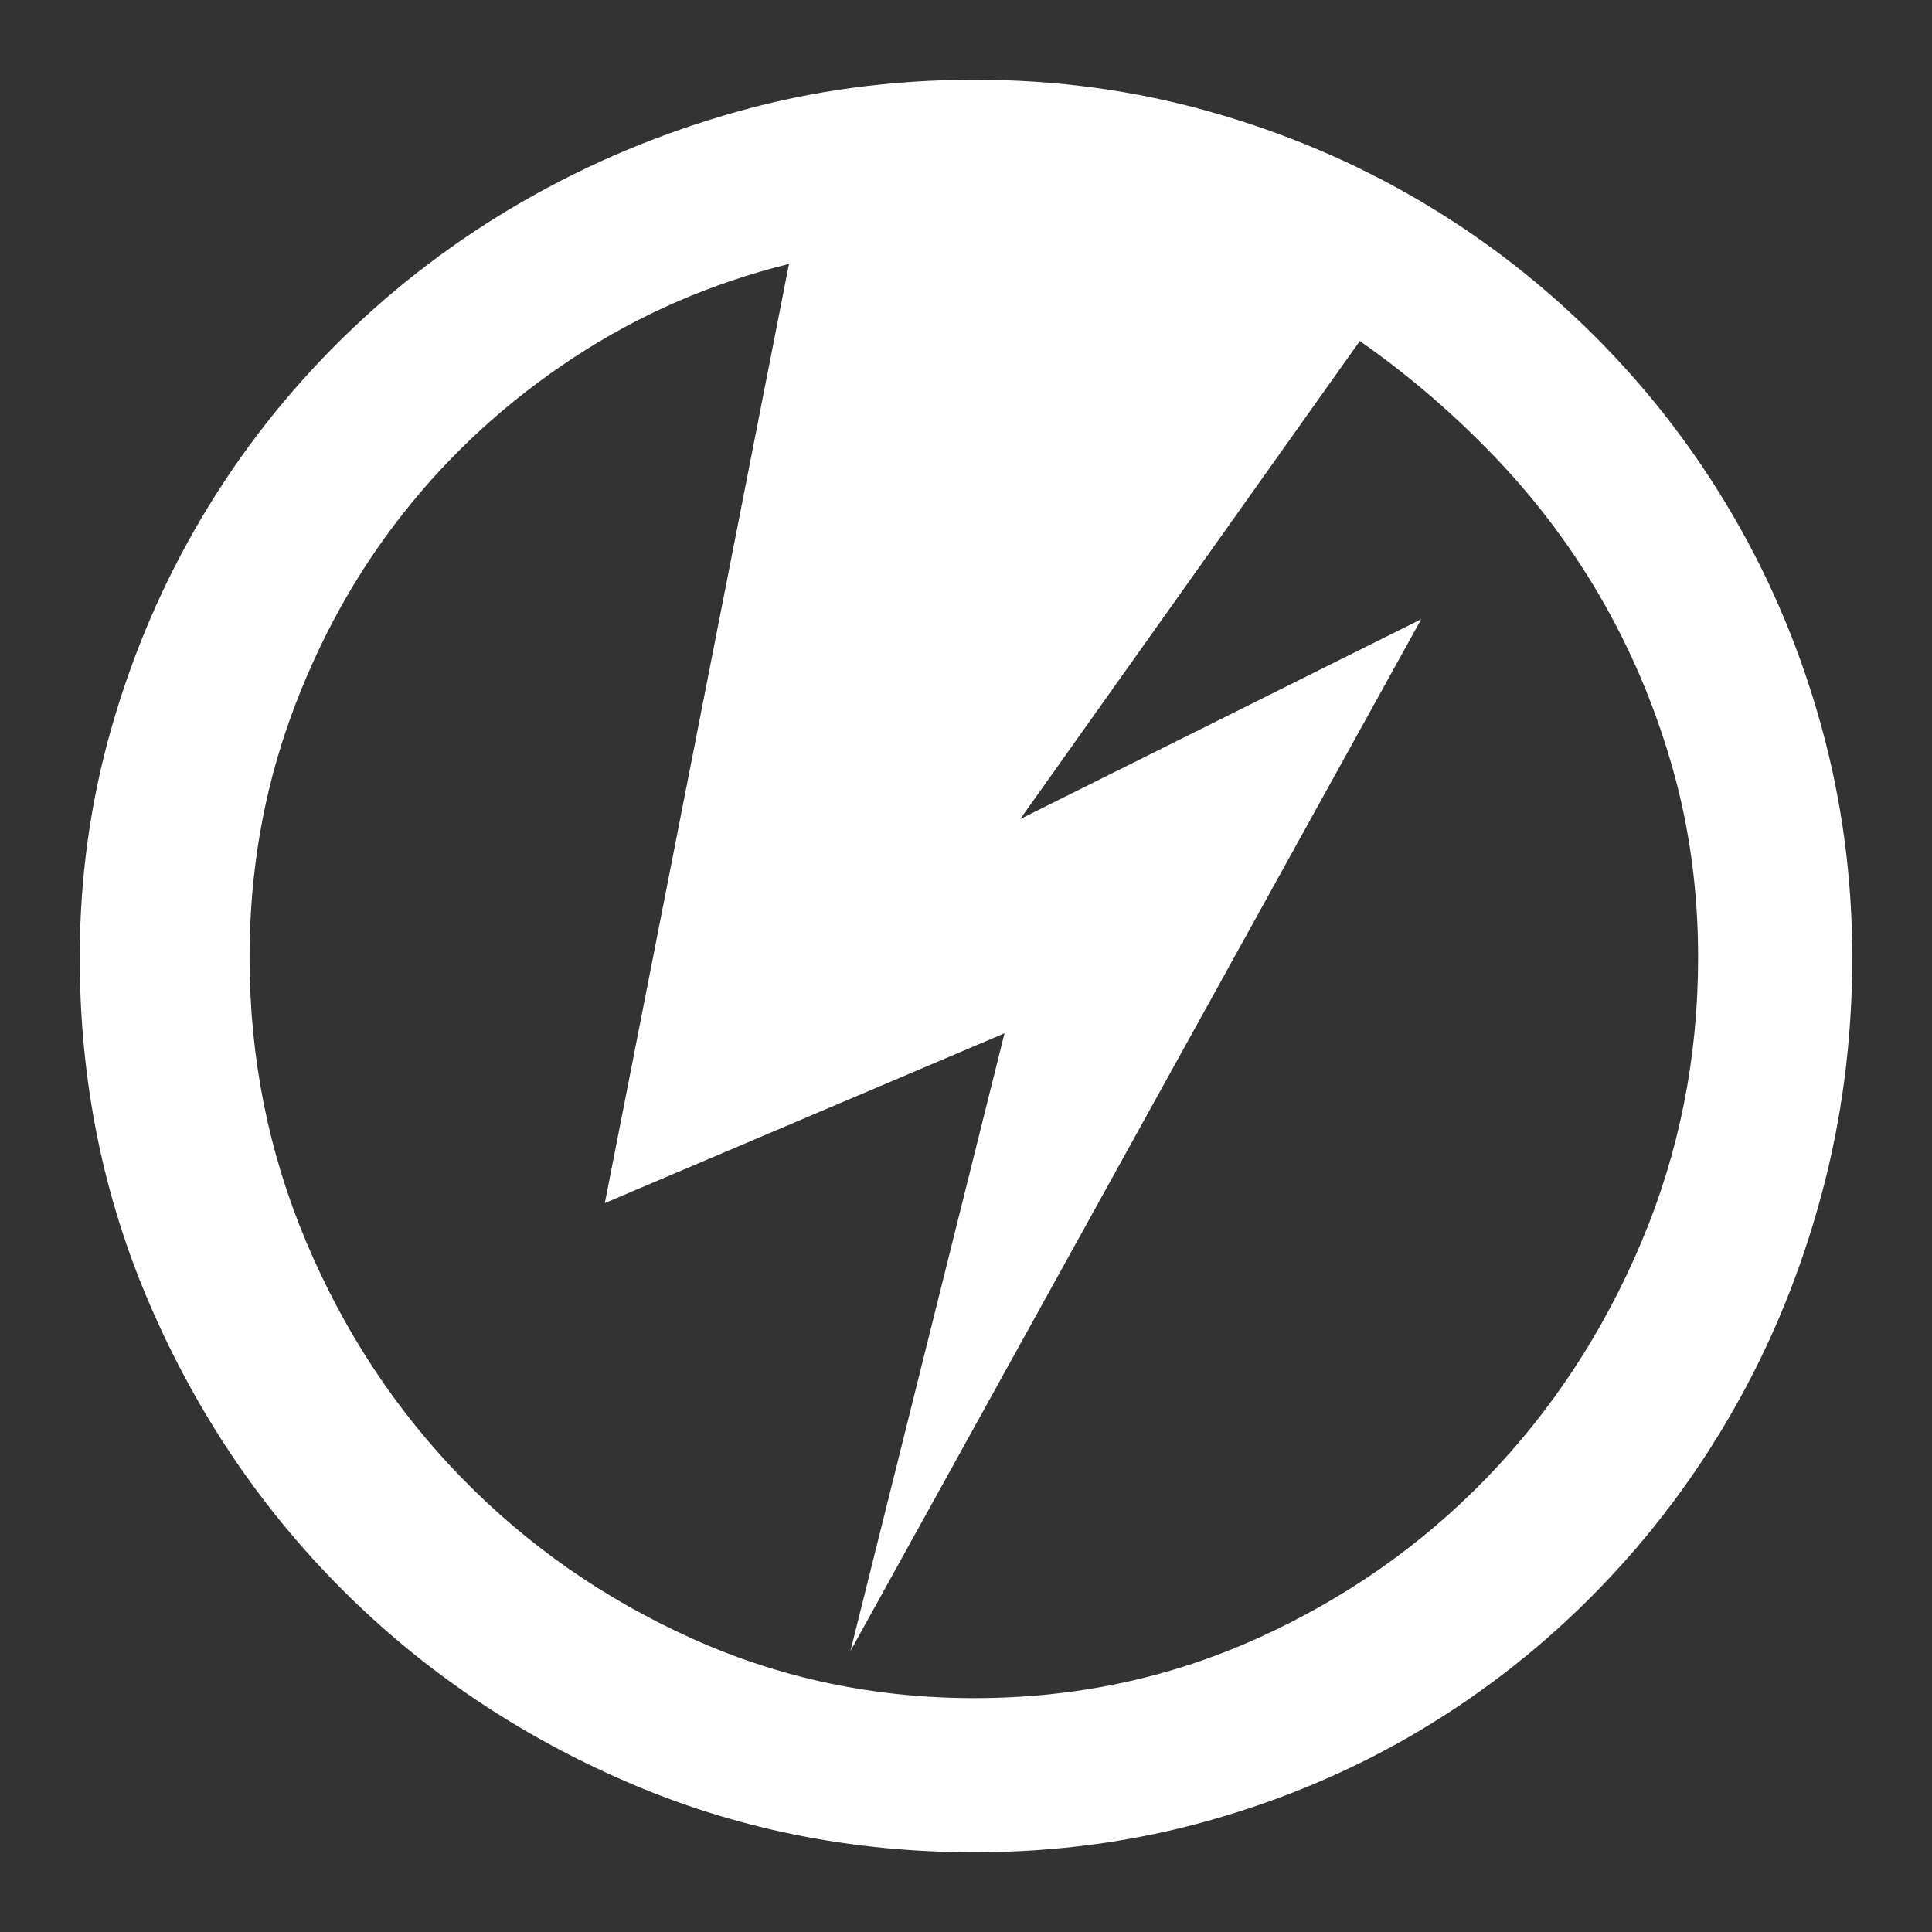 <svg xmlns="http://www.w3.org/2000/svg" viewBox="10 10 52 52" width="26" height="26"><rect x="10" y="10" width="52" height="52" fill="#333333" stroke="none"/><g fill="#fff"><path xmlns="http://www.w3.org/2000/svg" d="M36.229,59.854L36.229,59.854L36.229,59.854L36.229,59.854L36.229,59.854L36.229,59.854L36.229,59.854Q31.236,59.854,26.859,57.955Q22.482,56.057,19.213,52.787Q15.943,49.518,14.045,45.141Q12.146,40.764,12.146,35.771L12.146,35.771Q12.146,32.572,13.008,29.566Q13.869,26.561,15.434,23.924Q16.998,21.287,19.195,19.125Q21.393,16.963,24.082,15.416Q26.771,13.869,29.83,13.008Q32.889,12.146,36.229,12.146L36.229,12.146Q39.533,12.146,42.574,13.008Q45.615,13.869,48.234,15.416Q50.854,16.963,52.998,19.125Q55.143,21.287,56.672,23.924Q58.201,26.561,59.027,29.566Q59.854,32.572,59.854,35.771L59.854,35.771Q59.854,39.076,59.027,42.152Q58.201,45.229,56.672,47.918Q55.143,50.607,52.998,52.805Q50.854,55.002,48.234,56.566Q45.615,58.131,42.574,58.992Q39.533,59.854,36.229,59.854L36.229,59.854L36.229,59.854L36.229,59.854L36.229,59.854L36.229,59.854L36.229,59.854L36.229,59.854L36.229,59.854L36.229,59.854L36.229,59.854L36.229,59.854L36.229,59.854L36.229,59.854L36.229,59.854L36.229,59.854L36.229,59.854L36.229,59.854L36.229,59.854L36.229,59.854L36.229,59.854L36.229,59.854L36.229,59.854L36.229,59.854L36.229,59.854L36.229,59.854L36.229,59.854L36.229,59.854L36.229,59.854L36.229,59.854L36.229,59.854L36.229,59.854L36.229,59.854L36.229,59.854L36.229,59.854L36.229,59.854L36.229,59.854L36.229,59.854L36.229,59.854L36.229,59.854L36.229,59.854L36.229,59.854L36.229,59.854L36.229,59.854L36.229,59.854L36.229,59.854L36.229,59.854L36.229,59.854L36.229,59.854L36.229,59.854L36.229,59.854L36.229,59.854L36.229,59.854L36.229,59.854L36.229,59.854L36.229,59.854L36.229,59.854L36.229,59.854L36.229,59.854L36.229,59.854L36.229,59.854L36.229,59.854L36.229,59.854L36.229,59.854L36.229,59.854L36.229,59.854L36.229,59.854L36.229,59.854L36.229,59.854L36.229,59.854L36.229,59.854L36.229,59.854L36.229,59.854L36.229,59.854L36.229,59.854L36.229,59.854L36.229,59.854L36.229,59.854L36.229,59.854L36.229,59.854L36.229,59.854L36.229,59.854L36.229,59.854L36.229,59.854L36.229,59.854L36.229,59.854L36.229,59.854L36.229,59.854L36.229,59.854L36.229,59.854L36.229,59.854L36.229,59.854L36.229,59.854L36.229,59.854L36.229,59.854L36.229,59.854L36.229,59.854L36.229,59.854L36.229,59.854L36.229,59.854L36.229,59.854L36.229,59.854L36.229,59.854L36.229,59.854L36.229,59.854L36.229,59.854L36.229,59.854L36.229,59.854L36.229,59.854L36.229,59.854L36.229,59.854L36.229,59.854L36.229,59.854L36.229,59.854L36.229,59.854L36.229,59.854L36.229,59.854L36.229,59.854L36.229,59.854L36.229,59.854L36.229,59.854L36.229,59.854L36.229,59.854L36.229,59.854L36.229,59.854L36.229,59.854L36.229,59.854L36.229,59.854L36.229,59.854ZM31.236,17.104L31.236,17.104L31.236,17.104L31.236,17.104L31.236,17.104L31.236,17.104L31.236,17.104Q28.107,17.877,25.453,19.617Q22.799,21.357,20.865,23.801Q18.932,26.244,17.824,29.303Q16.717,32.361,16.717,35.771L16.717,35.771Q16.717,39.814,18.246,43.436Q19.775,47.057,22.43,49.781Q25.084,52.506,28.635,54.105Q32.186,55.705,36.229,55.705L36.229,55.705Q40.271,55.705,43.822,54.105Q47.373,52.506,50.01,49.781Q52.646,47.057,54.176,43.436Q55.705,39.814,55.705,35.771L55.705,35.771Q55.705,33.135,55.037,30.744Q54.369,28.354,53.174,26.244Q51.979,24.135,50.291,22.359Q48.604,20.584,46.6,19.178L46.6,19.178L37.459,32.045L48.252,26.666L32.889,54.439L37.037,37.811L26.279,42.381L31.236,17.104L31.236,17.104L31.236,17.104L31.236,17.104L31.236,17.104L31.236,17.104L31.236,17.104L31.236,17.104L31.236,17.104L31.236,17.104L31.236,17.104L31.236,17.104L31.236,17.104L31.236,17.104L31.236,17.104L31.236,17.104L31.236,17.104L31.236,17.104L31.236,17.104L31.236,17.104L31.236,17.104L31.236,17.104L31.236,17.104L31.236,17.104L31.236,17.104L31.236,17.104L31.236,17.104L31.236,17.104L31.236,17.104L31.236,17.104L31.236,17.104L31.236,17.104L31.236,17.104L31.236,17.104L31.236,17.104L31.236,17.104L31.236,17.104L31.236,17.104L31.236,17.104L31.236,17.104L31.236,17.104L31.236,17.104L31.236,17.104L31.236,17.104L31.236,17.104L31.236,17.104L31.236,17.104L31.236,17.104L31.236,17.104L31.236,17.104L31.236,17.104L31.236,17.104L31.236,17.104L31.236,17.104L31.236,17.104L31.236,17.104L31.236,17.104L31.236,17.104L31.236,17.104L31.236,17.104L31.236,17.104L31.236,17.104L31.236,17.104L31.236,17.104L31.236,17.104L31.236,17.104L31.236,17.104L31.236,17.104L31.236,17.104L31.236,17.104L31.236,17.104L31.236,17.104L31.236,17.104L31.236,17.104L31.236,17.104L31.236,17.104L31.236,17.104L31.236,17.104L31.236,17.104L31.236,17.104L31.236,17.104L31.236,17.104L31.236,17.104L31.236,17.104L31.236,17.104L31.236,17.104L31.236,17.104L31.236,17.104L31.236,17.104L31.236,17.104L31.236,17.104L31.236,17.104L31.236,17.104L31.236,17.104L31.236,17.104L31.236,17.104L31.236,17.104L31.236,17.104L31.236,17.104L31.236,17.104L31.236,17.104L31.236,17.104L31.236,17.104L31.236,17.104L31.236,17.104L31.236,17.104L31.236,17.104L31.236,17.104L31.236,17.104L31.236,17.104L31.236,17.104L31.236,17.104L31.236,17.104L31.236,17.104L31.236,17.104L31.236,17.104L31.236,17.104L31.236,17.104L31.236,17.104L31.236,17.104L31.236,17.104L31.236,17.104L31.236,17.104L31.236,17.104L31.236,17.104L31.236,17.104L31.236,17.104L31.236,17.104Z"></path></g></svg>
